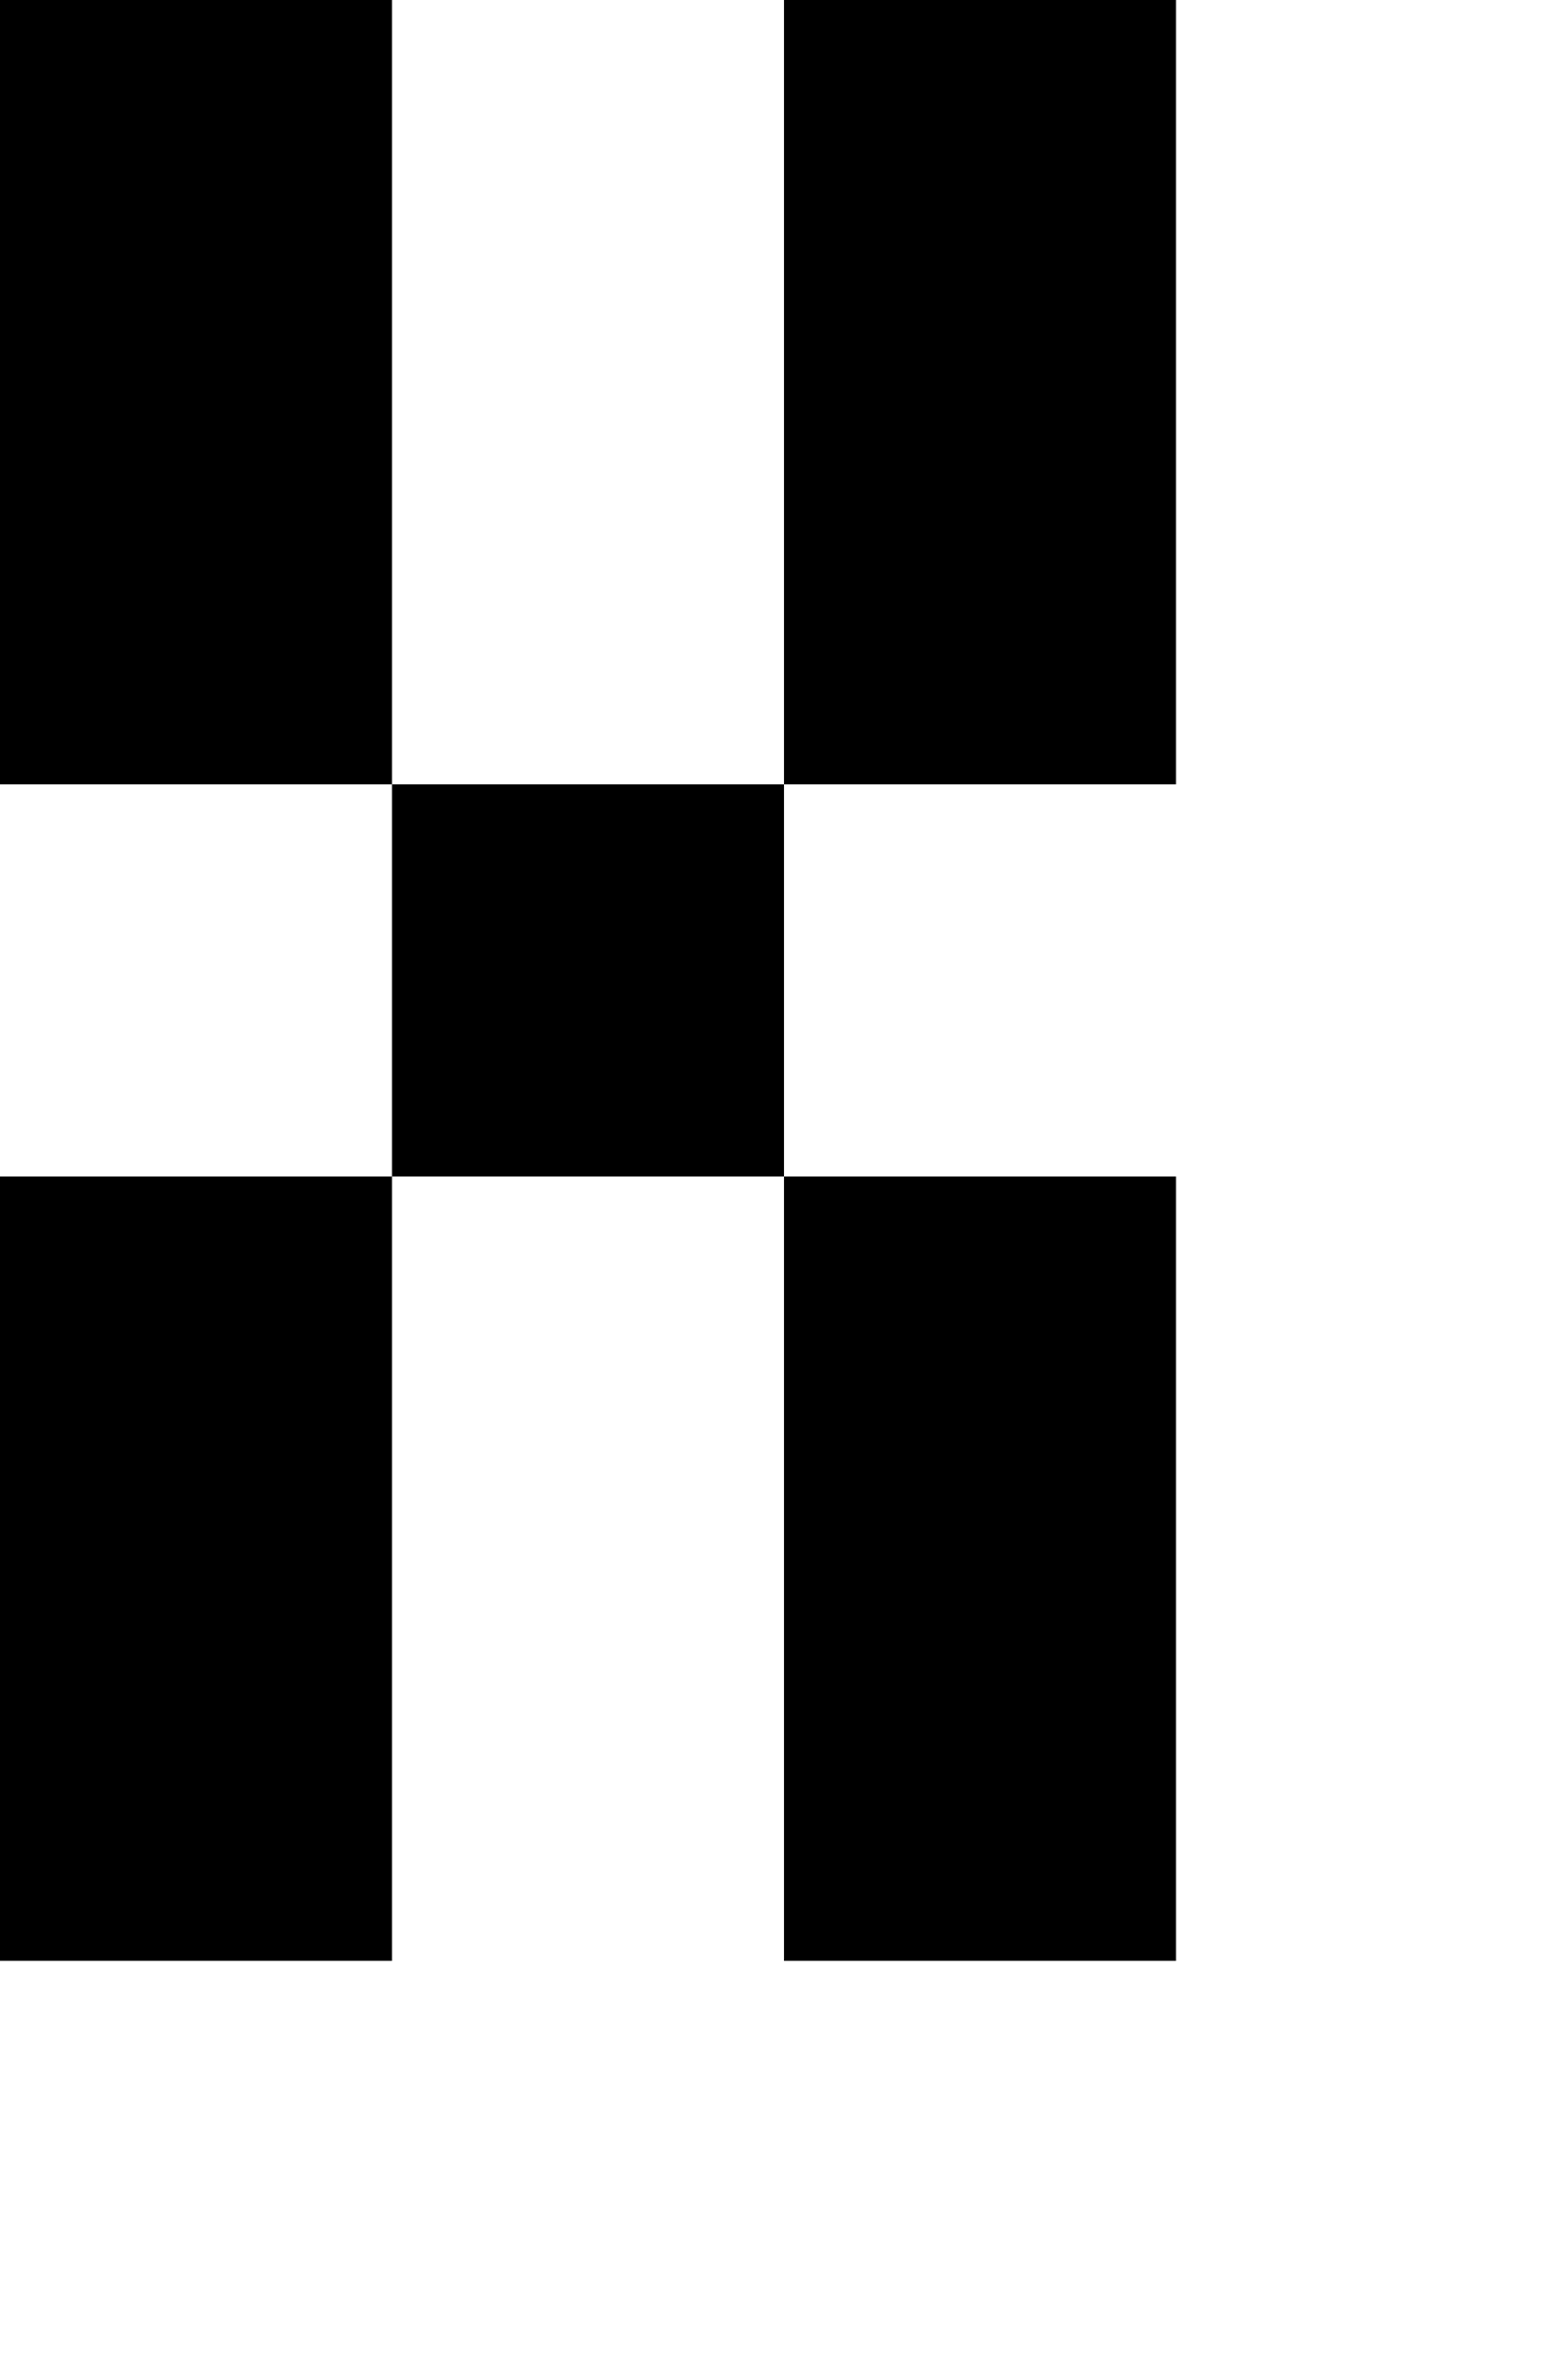 <?xml version="1.0" standalone="no"?>
<!DOCTYPE svg PUBLIC "-//W3C//DTD SVG 20010904//EN"
 "http://www.w3.org/TR/2001/REC-SVG-20010904/DTD/svg10.dtd">
<svg version="1.0" xmlns="http://www.w3.org/2000/svg"
 width="16pt" height="24pt" viewBox="0 0 16 24"
 preserveAspectRatio="xMidYMid meet">
<g transform="translate(0,24) scale(1,-1)"
fill="#000000" stroke="none">
<path d="M0 20 l0 -4 2 0 2 0 0 -2 0 -2 -2 0 -2 0 0 -4 0 -4 2 0 2 0 0 4 0 4
2 0 2 0 0 -4 0 -4 2 0 2 0 0 4 0 4 -2 0 -2 0 0 2 0 2 2 0 2 0 0 4 0 4 -2 0 -2
0 0 -4 0 -4 -2 0 -2 0 0 4 0 4 -2 0 -2 0 0 -4z"/>
</g>
</svg>
